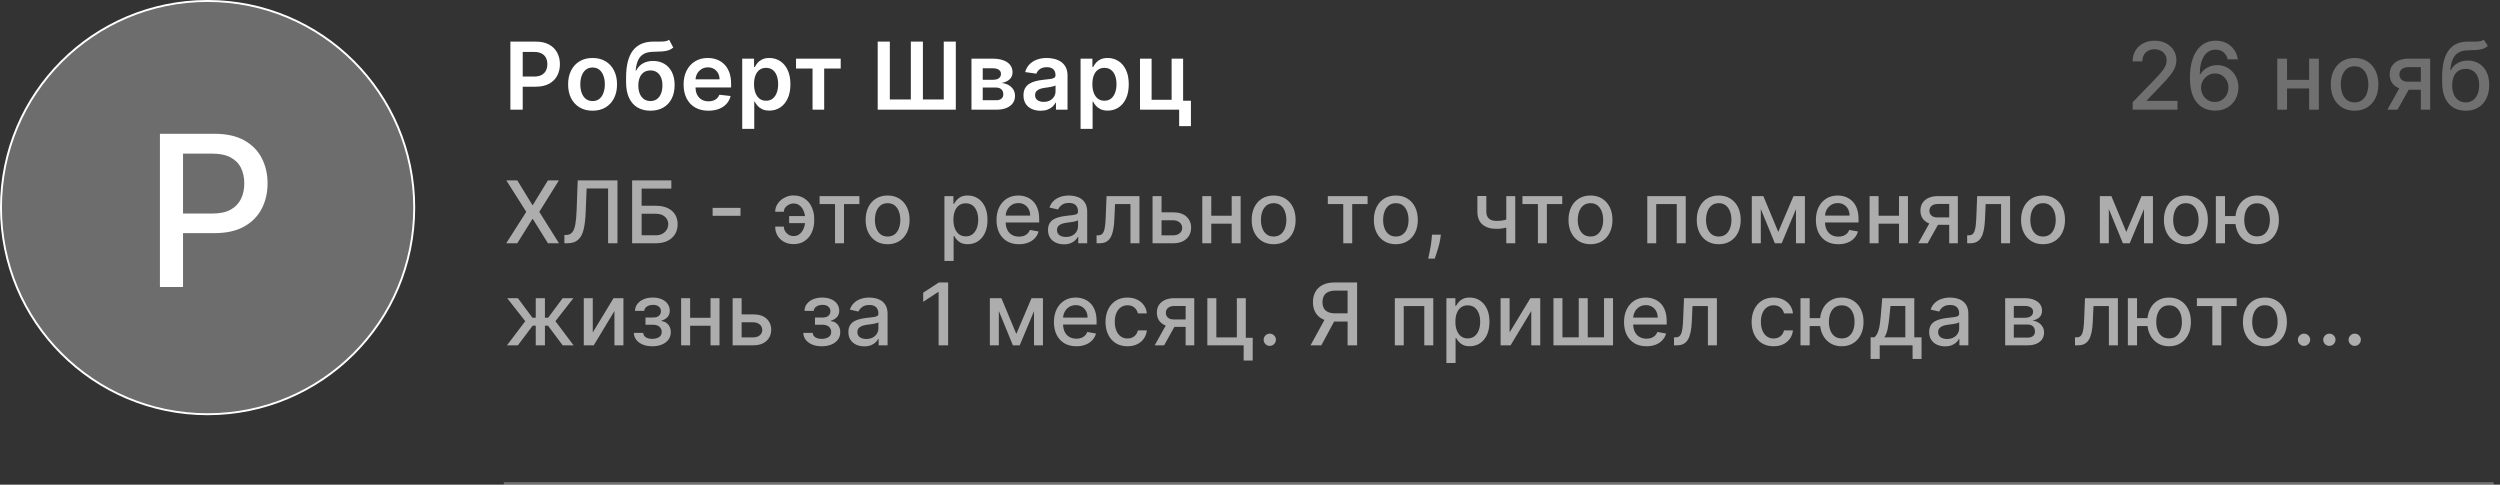 <?xml version="1.0" encoding="UTF-8"?> <svg xmlns="http://www.w3.org/2000/svg" width="392" height="76" viewBox="0 0 392 76" fill="none"><rect x="0" y="0" width="392" height="76" fill="#333333" stroke="none"/><circle cx="32.551" cy="32.551" r="32.399" fill="#D9D9D9" fill-opacity="0.35" stroke="white" stroke-width="0.305"></circle><path d="M25.075 45V20.979H33.638C35.507 20.979 37.055 21.319 38.283 21.999C39.51 22.679 40.429 23.61 41.039 24.791C41.649 25.963 41.954 27.285 41.954 28.755C41.954 30.233 41.645 31.562 41.027 32.743C40.417 33.916 39.495 34.846 38.259 35.535C37.031 36.215 35.487 36.555 33.626 36.555H27.738V33.482H33.298C34.478 33.482 35.436 33.279 36.171 32.872C36.906 32.458 37.446 31.895 37.79 31.183C38.134 30.471 38.306 29.662 38.306 28.755C38.306 27.848 38.134 27.043 37.79 26.339C37.446 25.635 36.902 25.084 36.16 24.685C35.425 24.286 34.455 24.087 33.251 24.087H28.7V45H25.075Z" fill="white"></path><path d="M80.029 17.201V6.527H84.032C84.852 6.527 85.54 6.68 86.096 6.986C86.656 7.291 87.078 7.712 87.363 8.247C87.651 8.779 87.795 9.383 87.795 10.061C87.795 10.745 87.651 11.353 87.363 11.885C87.074 12.417 86.649 12.835 86.086 13.141C85.523 13.443 84.83 13.595 84.006 13.595H81.353V12.005H83.746C84.225 12.005 84.618 11.921 84.924 11.755C85.229 11.588 85.455 11.358 85.601 11.067C85.75 10.775 85.825 10.44 85.825 10.061C85.825 9.682 85.75 9.348 85.601 9.06C85.455 8.772 85.228 8.548 84.918 8.388C84.612 8.224 84.218 8.143 83.735 8.143H81.963V17.201H80.029ZM92.916 17.358C92.134 17.358 91.456 17.186 90.883 16.841C90.31 16.498 89.865 16.016 89.549 15.398C89.236 14.779 89.08 14.057 89.08 13.23C89.08 12.403 89.236 11.678 89.549 11.056C89.865 10.434 90.31 9.951 90.883 9.607C91.456 9.263 92.134 9.091 92.916 9.091C93.697 9.091 94.375 9.263 94.948 9.607C95.522 9.951 95.965 10.434 96.277 11.056C96.594 11.678 96.752 12.403 96.752 13.23C96.752 14.057 96.594 14.779 96.277 15.398C95.965 16.016 95.522 16.498 94.948 16.841C94.375 17.186 93.697 17.358 92.916 17.358ZM92.926 15.846C93.35 15.846 93.704 15.73 93.989 15.497C94.274 15.261 94.486 14.944 94.625 14.548C94.768 14.152 94.839 13.711 94.839 13.224C94.839 12.735 94.768 12.291 94.625 11.895C94.486 11.496 94.274 11.178 93.989 10.942C93.704 10.705 93.35 10.587 92.926 10.587C92.492 10.587 92.13 10.705 91.842 10.942C91.557 11.178 91.343 11.496 91.201 11.895C91.062 12.291 90.992 12.735 90.992 13.224C90.992 13.711 91.062 14.152 91.201 14.548C91.343 14.944 91.557 15.261 91.842 15.497C92.13 15.73 92.492 15.846 92.926 15.846ZM104.916 6.235L105.572 7.455C105.34 7.656 105.079 7.802 104.791 7.893C104.502 7.983 104.163 8.042 103.774 8.07C103.389 8.094 102.93 8.111 102.398 8.122C101.801 8.136 101.313 8.249 100.934 8.461C100.555 8.673 100.265 8.994 100.063 9.425C99.862 9.852 99.73 10.398 99.667 11.061H99.756C100.006 10.572 100.357 10.198 100.809 9.941C101.26 9.684 101.79 9.555 102.398 9.555C103.062 9.555 103.647 9.705 104.155 10.003C104.666 10.299 105.063 10.728 105.348 11.291C105.637 11.854 105.781 12.535 105.781 13.334C105.781 14.157 105.626 14.871 105.317 15.476C105.008 16.077 104.568 16.541 103.998 16.868C103.432 17.194 102.76 17.358 101.981 17.358C101.207 17.358 100.532 17.189 99.959 16.852C99.389 16.512 98.948 16.009 98.635 15.346C98.326 14.679 98.171 13.857 98.171 12.88V12.161C98.171 10.278 98.522 8.872 99.224 7.945C99.926 7.017 100.967 6.544 102.346 6.527C102.756 6.52 103.123 6.518 103.446 6.522C103.773 6.525 104.057 6.51 104.301 6.475C104.544 6.44 104.749 6.36 104.916 6.235ZM101.992 15.846C102.377 15.846 102.711 15.747 102.993 15.549C103.274 15.347 103.489 15.062 103.639 14.694C103.792 14.326 103.868 13.89 103.868 13.386C103.868 12.889 103.792 12.467 103.639 12.12C103.486 11.768 103.269 11.501 102.987 11.317C102.706 11.133 102.371 11.041 101.981 11.041C101.69 11.041 101.427 11.093 101.194 11.197C100.962 11.301 100.764 11.454 100.6 11.656C100.437 11.857 100.312 12.102 100.225 12.39C100.138 12.679 100.091 13.011 100.084 13.386C100.084 14.14 100.254 14.739 100.595 15.184C100.936 15.625 101.401 15.846 101.992 15.846ZM111.077 17.358C110.275 17.358 109.581 17.191 108.998 16.857C108.417 16.52 107.971 16.044 107.658 15.429C107.345 14.811 107.189 14.083 107.189 13.245C107.189 12.422 107.345 11.699 107.658 11.077C107.974 10.452 108.416 9.965 108.982 9.618C109.548 9.267 110.214 9.091 110.978 9.091C111.472 9.091 111.937 9.171 112.375 9.331C112.816 9.487 113.205 9.731 113.542 10.061C113.883 10.391 114.15 10.811 114.345 11.322C114.54 11.829 114.637 12.434 114.637 13.136V13.714H108.075V12.443H112.828C112.825 12.081 112.747 11.76 112.594 11.478C112.441 11.194 112.227 10.969 111.953 10.806C111.682 10.643 111.366 10.561 111.004 10.561C110.618 10.561 110.28 10.655 109.988 10.842C109.696 11.027 109.468 11.27 109.305 11.572C109.145 11.871 109.064 12.199 109.06 12.557V13.667C109.06 14.133 109.145 14.533 109.315 14.866C109.486 15.196 109.724 15.45 110.03 15.627C110.335 15.801 110.693 15.888 111.103 15.888C111.378 15.888 111.626 15.85 111.849 15.773C112.071 15.693 112.264 15.577 112.427 15.424C112.59 15.271 112.714 15.082 112.797 14.856L114.559 15.054C114.448 15.519 114.236 15.926 113.923 16.273C113.614 16.617 113.218 16.885 112.735 17.076C112.252 17.264 111.699 17.358 111.077 17.358ZM116.38 20.203V9.196H118.235V10.519H118.345C118.442 10.325 118.579 10.118 118.757 9.899C118.934 9.677 119.174 9.487 119.476 9.331C119.778 9.171 120.164 9.091 120.633 9.091C121.251 9.091 121.809 9.249 122.306 9.566C122.806 9.878 123.202 10.342 123.494 10.957C123.79 11.569 123.937 12.319 123.937 13.209C123.937 14.088 123.793 14.835 123.505 15.45C123.216 16.065 122.824 16.534 122.327 16.857C121.83 17.18 121.267 17.342 120.638 17.342C120.179 17.342 119.799 17.265 119.497 17.113C119.194 16.96 118.951 16.776 118.767 16.56C118.586 16.341 118.446 16.134 118.345 15.94H118.267V20.203H116.38ZM118.23 13.198C118.23 13.716 118.303 14.169 118.449 14.559C118.598 14.948 118.812 15.252 119.09 15.471C119.372 15.686 119.712 15.794 120.112 15.794C120.529 15.794 120.878 15.683 121.159 15.46C121.441 15.235 121.653 14.927 121.795 14.538C121.941 14.145 122.014 13.699 122.014 13.198C122.014 12.701 121.943 12.26 121.8 11.874C121.658 11.489 121.446 11.187 121.165 10.968C120.883 10.749 120.532 10.639 120.112 10.639C119.709 10.639 119.366 10.745 119.085 10.957C118.803 11.169 118.59 11.466 118.444 11.848C118.301 12.231 118.23 12.681 118.23 13.198ZM124.818 10.743V9.196H131.823V10.743H129.232V17.201H127.408V10.743H124.818ZM137.624 6.527H139.526V15.596H142.82V6.527H144.712V15.596H147.98V6.527H149.872V17.201H137.624V6.527ZM152.326 17.201V9.196H155.688C156.637 9.196 157.386 9.385 157.935 9.764C158.487 10.142 158.763 10.671 158.763 11.348C158.763 11.796 158.607 12.163 158.294 12.448C157.985 12.729 157.563 12.919 157.028 13.016C157.448 13.051 157.816 13.157 158.133 13.334C158.452 13.511 158.702 13.744 158.883 14.032C159.064 14.321 159.154 14.652 159.154 15.028C159.154 15.469 159.038 15.853 158.805 16.18C158.576 16.503 158.24 16.755 157.799 16.935C157.361 17.113 156.83 17.201 156.204 17.201H152.326ZM154.093 15.716H156.204C156.552 15.716 156.824 15.634 157.022 15.471C157.221 15.304 157.32 15.078 157.32 14.793C157.32 14.463 157.221 14.204 157.022 14.017C156.824 13.825 156.552 13.73 156.204 13.73H154.093V15.716ZM154.093 12.51H155.725C155.982 12.51 156.202 12.474 156.387 12.401C156.571 12.325 156.711 12.219 156.809 12.083C156.906 11.944 156.955 11.779 156.955 11.588C156.955 11.313 156.842 11.098 156.616 10.942C156.394 10.785 156.084 10.707 155.688 10.707H154.093V12.51ZM163.162 17.363C162.654 17.363 162.198 17.272 161.791 17.092C161.388 16.908 161.068 16.637 160.832 16.279C160.599 15.921 160.483 15.479 160.483 14.955C160.483 14.503 160.566 14.13 160.733 13.834C160.9 13.539 161.127 13.303 161.416 13.125C161.704 12.948 162.029 12.814 162.39 12.724C162.755 12.63 163.132 12.562 163.521 12.521C163.99 12.472 164.371 12.429 164.663 12.39C164.955 12.349 165.167 12.286 165.299 12.203C165.434 12.116 165.502 11.982 165.502 11.802V11.77C165.502 11.378 165.386 11.074 165.153 10.858C164.92 10.643 164.585 10.535 164.147 10.535C163.685 10.535 163.318 10.636 163.047 10.837C162.78 11.039 162.599 11.277 162.505 11.551L160.743 11.301C160.882 10.815 161.112 10.408 161.431 10.082C161.751 9.751 162.142 9.505 162.604 9.341C163.066 9.175 163.577 9.091 164.136 9.091C164.522 9.091 164.906 9.136 165.288 9.227C165.67 9.317 166.02 9.467 166.336 9.675C166.652 9.88 166.906 10.16 167.097 10.514C167.291 10.869 167.389 11.312 167.389 11.843V17.201H165.575V16.101H165.512C165.398 16.324 165.236 16.532 165.028 16.727C164.823 16.918 164.564 17.073 164.251 17.191C163.942 17.305 163.579 17.363 163.162 17.363ZM163.652 15.976C164.03 15.976 164.359 15.902 164.637 15.752C164.915 15.599 165.128 15.398 165.278 15.148C165.431 14.898 165.507 14.625 165.507 14.329V13.386C165.448 13.435 165.347 13.48 165.205 13.521C165.066 13.563 164.91 13.6 164.736 13.631C164.562 13.662 164.39 13.69 164.22 13.714C164.05 13.739 163.902 13.759 163.777 13.777C163.495 13.815 163.243 13.878 163.021 13.964C162.799 14.051 162.623 14.173 162.495 14.329C162.366 14.482 162.302 14.68 162.302 14.924C162.302 15.271 162.429 15.533 162.682 15.71C162.936 15.888 163.259 15.976 163.652 15.976ZM169.433 20.203V9.196H171.288V10.519H171.398C171.495 10.325 171.632 10.118 171.809 9.899C171.986 9.677 172.226 9.487 172.529 9.331C172.831 9.171 173.217 9.091 173.686 9.091C174.304 9.091 174.862 9.249 175.359 9.566C175.859 9.878 176.255 10.342 176.547 10.957C176.842 11.569 176.99 12.319 176.99 13.209C176.99 14.088 176.846 14.835 176.557 15.45C176.269 16.065 175.876 16.534 175.38 16.857C174.883 17.18 174.32 17.342 173.691 17.342C173.232 17.342 172.852 17.265 172.549 17.113C172.247 16.96 172.004 16.776 171.82 16.56C171.639 16.341 171.498 16.134 171.398 15.94H171.319V20.203H169.433ZM171.283 13.198C171.283 13.716 171.356 14.169 171.502 14.559C171.651 14.948 171.865 15.252 172.143 15.471C172.424 15.686 172.765 15.794 173.164 15.794C173.581 15.794 173.931 15.683 174.212 15.46C174.493 15.235 174.705 14.927 174.848 14.538C174.994 14.145 175.067 13.699 175.067 13.198C175.067 12.701 174.996 12.26 174.853 11.874C174.711 11.489 174.499 11.187 174.217 10.968C173.936 10.749 173.585 10.639 173.164 10.639C172.761 10.639 172.419 10.745 172.138 10.957C171.856 11.169 171.642 11.466 171.497 11.848C171.354 12.231 171.283 12.681 171.283 13.198ZM185.512 9.196V15.794H186.737V19.776H184.892V17.201H178.752V9.196H180.571V15.653H183.709V9.196H185.512Z" fill="white"></path><path d="M334.402 17.201V16.034L338.014 12.291C338.399 11.885 338.717 11.529 338.968 11.223C339.221 10.914 339.411 10.62 339.536 10.342C339.661 10.064 339.723 9.769 339.723 9.456C339.723 9.102 339.64 8.796 339.473 8.539C339.306 8.278 339.079 8.078 338.79 7.939C338.502 7.797 338.177 7.726 337.816 7.726C337.433 7.726 337.1 7.804 336.815 7.96C336.53 8.117 336.311 8.337 336.158 8.622C336.005 8.907 335.929 9.241 335.929 9.623H334.391C334.391 8.973 334.541 8.405 334.84 7.919C335.138 7.432 335.548 7.055 336.07 6.788C336.591 6.517 337.183 6.381 337.847 6.381C338.518 6.381 339.108 6.515 339.619 6.782C340.133 7.046 340.535 7.408 340.823 7.866C341.111 8.322 341.256 8.836 341.256 9.409C341.256 9.805 341.181 10.193 341.031 10.572C340.886 10.95 340.63 11.372 340.265 11.838C339.9 12.3 339.393 12.861 338.743 13.521L336.622 15.742V15.82H341.428V17.201H334.402ZM347.276 17.347C346.8 17.34 346.331 17.253 345.869 17.087C345.41 16.92 344.993 16.642 344.618 16.253C344.243 15.863 343.942 15.341 343.716 14.684C343.494 14.027 343.383 13.207 343.383 12.224C343.383 11.293 343.475 10.466 343.659 9.743C343.847 9.02 344.116 8.41 344.467 7.913C344.818 7.413 345.242 7.033 345.739 6.772C346.236 6.511 346.793 6.381 347.412 6.381C348.048 6.381 348.612 6.506 349.106 6.756C349.599 7.006 349.999 7.352 350.304 7.794C350.614 8.235 350.81 8.737 350.893 9.3H349.304C349.196 8.855 348.982 8.492 348.663 8.21C348.343 7.929 347.926 7.788 347.412 7.788C346.63 7.788 346.02 8.129 345.582 8.81C345.148 9.491 344.929 10.438 344.926 11.65H345.004C345.188 11.348 345.414 11.091 345.681 10.879C345.952 10.664 346.255 10.498 346.588 10.384C346.925 10.266 347.28 10.207 347.652 10.207C348.27 10.207 348.829 10.358 349.33 10.66C349.834 10.959 350.235 11.372 350.534 11.901C350.833 12.429 350.982 13.033 350.982 13.714C350.982 14.395 350.827 15.012 350.518 15.565C350.212 16.117 349.782 16.555 349.226 16.878C348.67 17.198 348.02 17.354 347.276 17.347ZM347.271 15.992C347.681 15.992 348.048 15.891 348.371 15.69C348.694 15.488 348.949 15.217 349.137 14.877C349.325 14.536 349.418 14.156 349.418 13.735C349.418 13.325 349.326 12.952 349.142 12.615C348.961 12.278 348.711 12.01 348.392 11.812C348.075 11.614 347.714 11.515 347.308 11.515C346.998 11.515 346.712 11.574 346.448 11.692C346.187 11.81 345.958 11.973 345.76 12.182C345.562 12.39 345.405 12.63 345.291 12.901C345.179 13.169 345.124 13.452 345.124 13.751C345.124 14.15 345.216 14.521 345.4 14.861C345.588 15.201 345.843 15.476 346.166 15.684C346.493 15.889 346.861 15.992 347.271 15.992ZM362.505 12.526V13.876H358.168V12.526H362.505ZM358.606 9.196V17.201H357.079V9.196H358.606ZM363.594 9.196V17.201H362.072V9.196H363.594ZM369.198 17.363C368.447 17.363 367.792 17.191 367.233 16.847C366.674 16.503 366.239 16.021 365.93 15.403C365.621 14.784 365.466 14.062 365.466 13.235C365.466 12.404 365.621 11.678 365.93 11.056C366.239 10.434 366.674 9.951 367.233 9.607C367.792 9.263 368.447 9.091 369.198 9.091C369.948 9.091 370.603 9.263 371.163 9.607C371.722 9.951 372.157 10.434 372.466 11.056C372.775 11.678 372.93 12.404 372.93 13.235C372.93 14.062 372.775 14.784 372.466 15.403C372.157 16.021 371.722 16.503 371.163 16.847C370.603 17.191 369.948 17.363 369.198 17.363ZM369.203 16.055C369.69 16.055 370.093 15.926 370.412 15.669C370.732 15.412 370.968 15.069 371.121 14.642C371.277 14.215 371.356 13.744 371.356 13.23C371.356 12.719 371.277 12.25 371.121 11.822C370.968 11.392 370.732 11.046 370.412 10.785C370.093 10.525 369.69 10.394 369.203 10.394C368.713 10.394 368.307 10.525 367.983 10.785C367.664 11.046 367.426 11.392 367.269 11.822C367.117 12.25 367.04 12.719 367.04 13.23C367.04 13.744 367.117 14.215 367.269 14.642C367.426 15.069 367.664 15.412 367.983 15.669C368.307 15.926 368.713 16.055 369.203 16.055ZM379.59 17.201V10.525H377.672C377.217 10.525 376.862 10.631 376.609 10.842C376.355 11.055 376.228 11.332 376.228 11.677C376.228 12.017 376.345 12.291 376.578 12.5C376.814 12.705 377.144 12.807 377.568 12.807H380.044V14.069H377.568C376.977 14.069 376.466 13.972 376.036 13.777C375.608 13.579 375.278 13.299 375.045 12.938C374.816 12.576 374.701 12.149 374.701 11.656C374.701 11.152 374.819 10.717 375.056 10.353C375.295 9.984 375.638 9.699 376.082 9.498C376.531 9.296 377.061 9.196 377.672 9.196H381.055V17.201H379.59ZM374.336 17.201L376.593 13.157H378.188L375.931 17.201H374.336ZM389.452 6.214L390.098 7.199C389.859 7.418 389.586 7.575 389.28 7.668C388.978 7.759 388.629 7.816 388.232 7.84C387.836 7.861 387.383 7.88 386.872 7.898C386.295 7.915 385.821 8.04 385.449 8.273C385.077 8.502 384.791 8.843 384.589 9.295C384.391 9.743 384.263 10.306 384.204 10.983H384.303C384.563 10.486 384.925 10.115 385.387 9.868C385.852 9.621 386.375 9.498 386.955 9.498C387.602 9.498 388.177 9.646 388.681 9.941C389.184 10.236 389.581 10.669 389.869 11.239C390.161 11.805 390.307 12.498 390.307 13.318C390.307 14.149 390.154 14.866 389.848 15.471C389.546 16.075 389.118 16.543 388.566 16.873C388.017 17.199 387.369 17.363 386.622 17.363C385.875 17.363 385.223 17.194 384.667 16.857C384.115 16.517 383.686 16.013 383.38 15.346C383.078 14.679 382.927 13.855 382.927 12.875V12.083C382.927 10.252 383.253 8.874 383.906 7.95C384.56 7.026 385.536 6.551 386.836 6.527C387.256 6.517 387.631 6.515 387.961 6.522C388.291 6.525 388.58 6.51 388.827 6.475C389.077 6.437 389.285 6.35 389.452 6.214ZM386.627 16.055C387.061 16.055 387.435 15.945 387.748 15.726C388.064 15.504 388.307 15.189 388.477 14.783C388.648 14.376 388.733 13.897 388.733 13.344C388.733 12.802 388.648 12.342 388.477 11.963C388.307 11.584 388.064 11.296 387.748 11.098C387.432 10.896 387.053 10.796 386.611 10.796C386.285 10.796 385.993 10.853 385.736 10.968C385.479 11.079 385.258 11.244 385.074 11.463C384.893 11.682 384.753 11.949 384.652 12.265C384.554 12.578 384.502 12.938 384.495 13.344C384.495 14.171 384.685 14.83 385.064 15.32C385.446 15.81 385.967 16.055 386.627 16.055Z" fill="white" fill-opacity="0.3"></path><path opacity="0.6" d="M81.117 28.289L83.475 32.144H83.552L85.91 28.289H87.633L84.563 33.217L87.652 38.145H85.92L83.552 34.343H83.475L81.108 38.145H79.375L82.518 33.217L79.395 28.289H81.117ZM88.498 38.145V36.855L88.787 36.845C89.178 36.836 89.486 36.703 89.71 36.446C89.938 36.189 90.103 35.775 90.206 35.204C90.312 34.633 90.383 33.871 90.418 32.918L90.586 28.289H96.818V38.145H95.35V29.55H91.987L91.833 33.313C91.791 34.368 91.685 35.256 91.515 35.974C91.345 36.69 91.056 37.23 90.649 37.596C90.245 37.962 89.669 38.145 88.921 38.145H88.498ZM99.119 38.145V28.289H105.264V29.569H100.606V32.264H102.81C103.542 32.264 104.162 32.383 104.673 32.62C105.186 32.858 105.577 33.193 105.847 33.626C106.119 34.059 106.256 34.569 106.256 35.156C106.256 35.743 106.119 36.261 105.847 36.711C105.577 37.16 105.186 37.511 104.673 37.764C104.162 38.018 103.542 38.145 102.81 38.145H99.119ZM100.606 36.893H102.81C103.234 36.893 103.591 36.81 103.883 36.643C104.178 36.476 104.401 36.26 104.552 35.993C104.706 35.727 104.783 35.442 104.783 35.137C104.783 34.694 104.613 34.314 104.273 33.996C103.933 33.675 103.445 33.515 102.81 33.515H100.606V36.893ZM116.109 32.591V33.842H111.74V32.591H116.109ZM124.425 31.903C124.175 31.906 123.934 31.966 123.703 32.081C123.472 32.197 123.281 32.351 123.131 32.543C122.983 32.736 122.909 32.954 122.909 33.197H121.552C121.552 32.851 121.629 32.524 121.783 32.216C121.937 31.908 122.147 31.637 122.414 31.403C122.68 31.168 122.986 30.984 123.333 30.849C123.679 30.714 124.043 30.647 124.425 30.647C125.121 30.647 125.71 30.817 126.191 31.157C126.676 31.494 127.043 31.943 127.293 32.505C127.543 33.063 127.669 33.675 127.669 34.343V34.584C127.669 35.251 127.543 35.865 127.293 36.427C127.043 36.988 126.676 37.437 126.191 37.774C125.71 38.111 125.121 38.279 124.425 38.279C123.867 38.279 123.371 38.161 122.938 37.923C122.505 37.686 122.165 37.362 121.918 36.951C121.674 36.537 121.552 36.066 121.552 35.536H122.909C122.909 35.799 122.978 36.043 123.116 36.268C123.254 36.492 123.437 36.674 123.665 36.812C123.896 36.946 124.149 37.015 124.425 37.019C124.839 37.015 125.181 36.89 125.45 36.643C125.723 36.396 125.925 36.087 126.056 35.714C126.191 35.339 126.259 34.962 126.259 34.584V34.343C126.259 33.948 126.191 33.565 126.056 33.193C125.925 32.821 125.723 32.514 125.45 32.274C125.181 32.03 124.839 31.906 124.425 31.903ZM126.764 33.876V34.983H123.737V33.876H126.764ZM128.514 31.994V30.753H134.751V31.994H132.34V38.145H130.934V31.994H128.514ZM139.177 38.294C138.484 38.294 137.88 38.135 137.363 37.817C136.847 37.5 136.446 37.055 136.16 36.484C135.875 35.913 135.732 35.246 135.732 34.482C135.732 33.716 135.875 33.045 136.16 32.471C136.446 31.897 136.847 31.451 137.363 31.133C137.88 30.816 138.484 30.657 139.177 30.657C139.87 30.657 140.475 30.816 140.992 31.133C141.508 31.451 141.909 31.897 142.195 32.471C142.48 33.045 142.623 33.716 142.623 34.482C142.623 35.246 142.48 35.913 142.195 36.484C141.909 37.055 141.508 37.5 140.992 37.817C140.475 38.135 139.87 38.294 139.177 38.294ZM139.182 37.086C139.631 37.086 140.004 36.967 140.299 36.73C140.594 36.492 140.812 36.176 140.953 35.782C141.098 35.387 141.17 34.952 141.17 34.478C141.17 34.006 141.098 33.573 140.953 33.178C140.812 32.781 140.594 32.461 140.299 32.221C140.004 31.98 139.631 31.86 139.182 31.86C138.73 31.86 138.355 31.98 138.056 32.221C137.761 32.461 137.541 32.781 137.397 33.178C137.256 33.573 137.185 34.006 137.185 34.478C137.185 34.952 137.256 35.387 137.397 35.782C137.541 36.176 137.761 36.492 138.056 36.73C138.355 36.967 138.73 37.086 139.182 37.086ZM148.086 40.916V30.753H149.492V31.951H149.612C149.695 31.797 149.816 31.619 149.973 31.417C150.13 31.215 150.348 31.038 150.627 30.888C150.906 30.734 151.275 30.657 151.734 30.657C152.331 30.657 152.863 30.807 153.332 31.109C153.8 31.411 154.168 31.845 154.434 32.413C154.703 32.981 154.838 33.664 154.838 34.463C154.838 35.262 154.705 35.947 154.439 36.518C154.172 37.086 153.807 37.524 153.341 37.832C152.876 38.136 152.345 38.289 151.749 38.289C151.299 38.289 150.932 38.214 150.647 38.063C150.364 37.912 150.143 37.736 149.982 37.533C149.822 37.331 149.699 37.152 149.612 36.994H149.525V40.916H148.086ZM149.496 34.449C149.496 34.968 149.572 35.424 149.723 35.815C149.873 36.207 150.092 36.513 150.377 36.734C150.663 36.953 151.012 37.062 151.426 37.062C151.856 37.062 152.215 36.948 152.504 36.72C152.793 36.489 153.011 36.176 153.159 35.782C153.309 35.387 153.385 34.943 153.385 34.449C153.385 33.961 153.311 33.523 153.163 33.135C153.019 32.747 152.801 32.44 152.509 32.216C152.22 31.991 151.859 31.879 151.426 31.879C151.009 31.879 150.656 31.986 150.367 32.201C150.082 32.416 149.865 32.716 149.718 33.101C149.57 33.486 149.496 33.935 149.496 34.449ZM159.771 38.294C159.043 38.294 158.416 38.138 157.89 37.827C157.367 37.513 156.963 37.071 156.677 36.504C156.395 35.932 156.254 35.264 156.254 34.497C156.254 33.74 156.395 33.072 156.677 32.495C156.963 31.918 157.36 31.467 157.871 31.143C158.384 30.819 158.984 30.657 159.67 30.657C160.087 30.657 160.492 30.726 160.883 30.864C161.274 31.002 161.626 31.218 161.937 31.513C162.248 31.808 162.494 32.192 162.673 32.663C162.853 33.132 162.943 33.701 162.943 34.372V34.882H157.067V33.804H161.533C161.533 33.425 161.456 33.09 161.302 32.798C161.148 32.503 160.931 32.27 160.652 32.1C160.376 31.93 160.052 31.845 159.68 31.845C159.276 31.845 158.923 31.945 158.621 32.144C158.323 32.339 158.092 32.596 157.928 32.914C157.768 33.228 157.688 33.57 157.688 33.939V34.781C157.688 35.275 157.774 35.695 157.948 36.042C158.124 36.388 158.369 36.653 158.684 36.836C158.998 37.015 159.366 37.105 159.786 37.105C160.059 37.105 160.307 37.067 160.532 36.99C160.756 36.909 160.95 36.791 161.114 36.633C161.278 36.476 161.403 36.282 161.489 36.051L162.851 36.297C162.742 36.698 162.546 37.049 162.264 37.35C161.985 37.649 161.634 37.882 161.21 38.048C160.79 38.212 160.31 38.294 159.771 38.294ZM166.826 38.308C166.357 38.308 165.934 38.221 165.555 38.048C165.177 37.872 164.877 37.617 164.655 37.283C164.437 36.95 164.328 36.54 164.328 36.056C164.328 35.639 164.408 35.296 164.569 35.026C164.729 34.757 164.946 34.543 165.218 34.386C165.491 34.229 165.796 34.11 166.133 34.03C166.47 33.95 166.813 33.889 167.163 33.847C167.605 33.796 167.965 33.754 168.241 33.722C168.516 33.687 168.717 33.631 168.842 33.554C168.967 33.477 169.03 33.352 169.03 33.178V33.145C169.03 32.724 168.911 32.399 168.674 32.168C168.439 31.937 168.09 31.821 167.625 31.821C167.14 31.821 166.758 31.929 166.479 32.144C166.203 32.355 166.012 32.591 165.907 32.851L164.554 32.543C164.715 32.094 164.949 31.731 165.257 31.456C165.568 31.176 165.926 30.974 166.33 30.849C166.734 30.721 167.159 30.657 167.605 30.657C167.9 30.657 168.213 30.692 168.544 30.762C168.877 30.83 169.189 30.955 169.477 31.138C169.769 31.321 170.008 31.582 170.194 31.922C170.38 32.259 170.473 32.697 170.473 33.236V38.145H169.068V37.134H169.01C168.917 37.32 168.778 37.503 168.592 37.683C168.406 37.862 168.167 38.011 167.875 38.13C167.583 38.249 167.233 38.308 166.826 38.308ZM167.139 37.153C167.536 37.153 167.876 37.075 168.159 36.917C168.444 36.76 168.661 36.555 168.808 36.301C168.959 36.045 169.035 35.77 169.035 35.478V34.526C168.983 34.577 168.884 34.625 168.736 34.67C168.592 34.712 168.427 34.749 168.241 34.781C168.054 34.81 167.873 34.837 167.697 34.863C167.52 34.885 167.373 34.904 167.254 34.92C166.975 34.956 166.72 35.015 166.489 35.098C166.261 35.182 166.078 35.302 165.94 35.459C165.806 35.613 165.738 35.819 165.738 36.075C165.738 36.431 165.87 36.701 166.133 36.884C166.396 37.063 166.731 37.153 167.139 37.153ZM171.943 38.145L171.938 36.898H172.203C172.408 36.898 172.58 36.855 172.718 36.768C172.859 36.678 172.975 36.528 173.064 36.316C173.154 36.104 173.223 35.812 173.271 35.44C173.319 35.065 173.355 34.593 173.377 34.025L173.507 30.753H178.666V38.145H177.256V31.994H174.84L174.725 34.507C174.696 35.116 174.633 35.649 174.537 36.104C174.444 36.56 174.308 36.94 174.128 37.245C173.948 37.546 173.717 37.772 173.435 37.923C173.153 38.071 172.809 38.145 172.405 38.145H171.943ZM181.803 33.294H183.949C184.854 33.294 185.55 33.518 186.038 33.968C186.525 34.417 186.769 34.996 186.769 35.705C186.769 36.167 186.66 36.582 186.442 36.951C186.224 37.32 185.905 37.612 185.484 37.827C185.064 38.039 184.552 38.145 183.949 38.145H180.72V30.753H182.13V36.903H183.949C184.363 36.903 184.703 36.795 184.969 36.581C185.236 36.362 185.369 36.085 185.369 35.748C185.369 35.392 185.236 35.102 184.969 34.877C184.703 34.649 184.363 34.535 183.949 34.535H181.803V33.294ZM193.528 33.828V35.074H189.524V33.828H193.528ZM189.928 30.753V38.145H188.518V30.753H189.928ZM194.533 30.753V38.145H193.128V30.753H194.533ZM199.707 38.294C199.014 38.294 198.41 38.135 197.893 37.817C197.377 37.5 196.976 37.055 196.69 36.484C196.405 35.913 196.262 35.246 196.262 34.482C196.262 33.716 196.405 33.045 196.69 32.471C196.976 31.897 197.377 31.451 197.893 31.133C198.41 30.816 199.014 30.657 199.707 30.657C200.4 30.657 201.005 30.816 201.522 31.133C202.038 31.451 202.439 31.897 202.725 32.471C203.01 33.045 203.153 33.716 203.153 34.482C203.153 35.246 203.01 35.913 202.725 36.484C202.439 37.055 202.038 37.5 201.522 37.817C201.005 38.135 200.4 38.294 199.707 38.294ZM199.712 37.086C200.161 37.086 200.533 36.967 200.829 36.73C201.124 36.492 201.342 36.176 201.483 35.782C201.627 35.387 201.7 34.952 201.7 34.478C201.7 34.006 201.627 33.573 201.483 33.178C201.342 32.781 201.124 32.461 200.829 32.221C200.533 31.98 200.161 31.86 199.712 31.86C199.26 31.86 198.884 31.98 198.586 32.221C198.291 32.461 198.071 32.781 197.927 33.178C197.786 33.573 197.715 34.006 197.715 34.478C197.715 34.952 197.786 35.387 197.927 35.782C198.071 36.176 198.291 36.492 198.586 36.73C198.884 36.967 199.26 37.086 199.712 37.086ZM208.203 31.994V30.753H214.439V31.994H212.028V38.145H210.623V31.994H208.203ZM218.866 38.294C218.173 38.294 217.568 38.135 217.052 37.817C216.535 37.5 216.134 37.055 215.849 36.484C215.563 35.913 215.42 35.246 215.42 34.482C215.42 33.716 215.563 33.045 215.849 32.471C216.134 31.897 216.535 31.451 217.052 31.133C217.568 30.816 218.173 30.657 218.866 30.657C219.559 30.657 220.164 30.816 220.68 31.133C221.197 31.451 221.598 31.897 221.883 32.471C222.169 33.045 222.312 33.716 222.312 34.482C222.312 35.246 222.169 35.913 221.883 36.484C221.598 37.055 221.197 37.5 220.68 37.817C220.164 38.135 219.559 38.294 218.866 38.294ZM218.871 37.086C219.32 37.086 219.692 36.967 219.987 36.73C220.282 36.492 220.501 36.176 220.642 35.782C220.786 35.387 220.858 34.952 220.858 34.478C220.858 34.006 220.786 33.573 220.642 33.178C220.501 32.781 220.282 32.461 219.987 32.221C219.692 31.98 219.32 31.86 218.871 31.86C218.419 31.86 218.043 31.98 217.745 32.221C217.45 32.461 217.23 32.781 217.086 33.178C216.944 33.573 216.874 34.006 216.874 34.478C216.874 34.952 216.944 35.387 217.086 35.782C217.23 36.176 217.45 36.492 217.745 36.73C218.043 36.967 218.419 37.086 218.871 37.086ZM225.925 36.797L225.853 37.322C225.805 37.707 225.723 38.108 225.608 38.525C225.495 38.945 225.378 39.335 225.256 39.694C225.138 40.053 225.04 40.339 224.963 40.551H223.943C223.984 40.352 224.042 40.082 224.116 39.742C224.19 39.405 224.262 39.028 224.332 38.611C224.403 38.194 224.456 37.769 224.491 37.336L224.539 36.797H225.925ZM237.589 30.753V38.145H236.184V30.753H237.589ZM236.978 34.184V35.426C236.757 35.515 236.523 35.596 236.276 35.666C236.028 35.734 235.769 35.786 235.496 35.825C235.223 35.864 234.939 35.883 234.644 35.883C233.73 35.883 233.003 35.66 232.464 35.214C231.925 34.765 231.656 34.078 231.656 33.154V30.738H233.056V33.154C233.056 33.504 233.12 33.788 233.249 34.006C233.377 34.224 233.56 34.385 233.797 34.487C234.035 34.59 234.317 34.641 234.644 34.641C235.077 34.641 235.477 34.601 235.842 34.521C236.211 34.438 236.59 34.325 236.978 34.184ZM238.722 31.994V30.753H244.959V31.994H242.548V38.145H241.143V31.994H238.722ZM249.386 38.294C248.693 38.294 248.088 38.135 247.571 37.817C247.055 37.5 246.654 37.055 246.368 36.484C246.083 35.913 245.94 35.246 245.94 34.482C245.94 33.716 246.083 33.045 246.368 32.471C246.654 31.897 247.055 31.451 247.571 31.133C248.088 30.816 248.693 30.657 249.386 30.657C250.079 30.657 250.683 30.816 251.2 31.133C251.716 31.451 252.117 31.897 252.403 32.471C252.688 33.045 252.831 33.716 252.831 34.482C252.831 35.246 252.688 35.913 252.403 36.484C252.117 37.055 251.716 37.5 251.2 37.817C250.683 38.135 250.079 38.294 249.386 38.294ZM249.39 37.086C249.84 37.086 250.212 36.967 250.507 36.73C250.802 36.492 251.02 36.176 251.161 35.782C251.306 35.387 251.378 34.952 251.378 34.478C251.378 34.006 251.306 33.573 251.161 33.178C251.02 32.781 250.802 32.461 250.507 32.221C250.212 31.98 249.84 31.86 249.39 31.86C248.938 31.86 248.563 31.98 248.264 32.221C247.969 32.461 247.749 32.781 247.605 33.178C247.464 33.573 247.393 34.006 247.393 34.478C247.393 34.952 247.464 35.387 247.605 35.782C247.749 36.176 247.969 36.492 248.264 36.73C248.563 36.967 248.938 37.086 249.39 37.086ZM258.295 38.145V30.753H264.324V38.145H262.914V31.994H259.695V38.145H258.295ZM269.497 38.294C268.804 38.294 268.199 38.135 267.683 37.817C267.166 37.5 266.765 37.055 266.48 36.484C266.194 35.913 266.052 35.246 266.052 34.482C266.052 33.716 266.194 33.045 266.48 32.471C266.765 31.897 267.166 31.451 267.683 31.133C268.199 30.816 268.804 30.657 269.497 30.657C270.19 30.657 270.795 30.816 271.311 31.133C271.828 31.451 272.229 31.897 272.514 32.471C272.8 33.045 272.943 33.716 272.943 34.482C272.943 35.246 272.8 35.913 272.514 36.484C272.229 37.055 271.828 37.5 271.311 37.817C270.795 38.135 270.19 38.294 269.497 38.294ZM269.502 37.086C269.951 37.086 270.323 36.967 270.618 36.73C270.914 36.492 271.132 36.176 271.273 35.782C271.417 35.387 271.489 34.952 271.489 34.478C271.489 34.006 271.417 33.573 271.273 33.178C271.132 32.781 270.914 32.461 270.618 32.221C270.323 31.98 269.951 31.86 269.502 31.86C269.05 31.86 268.674 31.98 268.376 32.221C268.081 32.461 267.861 32.781 267.717 33.178C267.575 33.573 267.505 34.006 267.505 34.478C267.505 34.952 267.575 35.387 267.717 35.782C267.861 36.176 268.081 36.492 268.376 36.73C268.674 36.967 269.05 37.086 269.502 37.086ZM278.833 36.364L281.219 30.753H282.461L279.367 38.145H278.298L275.267 30.753H276.494L278.833 36.364ZM276.094 30.753V38.145H274.684V30.753H276.094ZM281.609 38.145V30.753H283.01V38.145H281.609ZM288.248 38.294C287.52 38.294 286.893 38.138 286.367 37.827C285.844 37.513 285.44 37.071 285.154 36.504C284.872 35.932 284.731 35.264 284.731 34.497C284.731 33.74 284.872 33.072 285.154 32.495C285.44 31.918 285.838 31.467 286.348 31.143C286.861 30.819 287.461 30.657 288.147 30.657C288.564 30.657 288.969 30.726 289.36 30.864C289.751 31.002 290.103 31.218 290.414 31.513C290.725 31.808 290.971 32.192 291.15 32.663C291.33 33.132 291.42 33.701 291.42 34.372V34.882H285.544V33.804H290.01C290.01 33.425 289.933 33.09 289.779 32.798C289.625 32.503 289.408 32.27 289.129 32.1C288.853 31.93 288.529 31.845 288.157 31.845C287.753 31.845 287.4 31.945 287.098 32.144C286.8 32.339 286.569 32.596 286.405 32.914C286.245 33.228 286.165 33.57 286.165 33.939V34.781C286.165 35.275 286.251 35.695 286.425 36.042C286.601 36.388 286.846 36.653 287.161 36.836C287.475 37.015 287.843 37.105 288.263 37.105C288.536 37.105 288.784 37.067 289.009 36.99C289.233 36.909 289.427 36.791 289.591 36.633C289.755 36.476 289.88 36.282 289.966 36.051L291.328 36.297C291.219 36.698 291.024 37.049 290.741 37.35C290.462 37.649 290.111 37.882 289.687 38.048C289.267 38.212 288.787 38.294 288.248 38.294ZM298.161 33.828V35.074H294.157V33.828H298.161ZM294.562 30.753V38.145H293.152V30.753H294.562ZM299.167 30.753V38.145H297.762V30.753H299.167ZM305.636 38.145V31.98H303.865C303.444 31.98 303.117 32.078 302.883 32.274C302.649 32.469 302.532 32.726 302.532 33.044C302.532 33.358 302.639 33.611 302.854 33.804C303.072 33.993 303.377 34.088 303.768 34.088H306.054V35.252H303.768C303.223 35.252 302.751 35.163 302.354 34.983C301.959 34.8 301.654 34.542 301.439 34.208C301.227 33.874 301.122 33.48 301.122 33.024C301.122 32.559 301.231 32.158 301.449 31.821C301.67 31.481 301.986 31.218 302.397 31.032C302.811 30.846 303.3 30.753 303.865 30.753H306.988V38.145H305.636ZM300.785 38.145L302.868 34.41H304.341L302.257 38.145H300.785ZM308.456 38.145L308.451 36.898H308.716C308.921 36.898 309.093 36.855 309.231 36.768C309.372 36.678 309.488 36.528 309.578 36.316C309.667 36.104 309.736 35.812 309.784 35.44C309.833 35.065 309.868 34.593 309.89 34.025L310.02 30.753H315.179V38.145H313.769V31.994H311.353L311.238 34.507C311.209 35.116 311.146 35.649 311.05 36.104C310.957 36.56 310.821 36.94 310.641 37.245C310.461 37.546 310.23 37.772 309.948 37.923C309.666 38.071 309.322 38.145 308.918 38.145H308.456ZM320.347 38.294C319.654 38.294 319.049 38.135 318.533 37.817C318.016 37.5 317.615 37.055 317.33 36.484C317.044 35.913 316.901 35.246 316.901 34.482C316.901 33.716 317.044 33.045 317.33 32.471C317.615 31.897 318.016 31.451 318.533 31.133C319.049 30.816 319.654 30.657 320.347 30.657C321.04 30.657 321.645 30.816 322.161 31.133C322.678 31.451 323.079 31.897 323.364 32.471C323.65 33.045 323.792 33.716 323.792 34.482C323.792 35.246 323.65 35.913 323.364 36.484C323.079 37.055 322.678 37.5 322.161 37.817C321.645 38.135 321.04 38.294 320.347 38.294ZM320.352 37.086C320.801 37.086 321.173 36.967 321.468 36.73C321.763 36.492 321.981 36.176 322.123 35.782C322.267 35.387 322.339 34.952 322.339 34.478C322.339 34.006 322.267 33.573 322.123 33.178C321.981 32.781 321.763 32.461 321.468 32.221C321.173 31.98 320.801 31.86 320.352 31.86C319.899 31.86 319.524 31.98 319.226 32.221C318.931 32.461 318.711 32.781 318.566 33.178C318.425 33.573 318.355 34.006 318.355 34.478C318.355 34.952 318.425 35.387 318.566 35.782C318.711 36.176 318.931 36.492 319.226 36.73C319.524 36.967 319.899 37.086 320.352 37.086ZM333.404 36.364L335.791 30.753H337.033L333.938 38.145H332.87L329.838 30.753H331.065L333.404 36.364ZM330.666 30.753V38.145H329.256V30.753H330.666ZM336.181 38.145V30.753H337.581V38.145H336.181ZM342.748 38.294C342.055 38.294 341.45 38.135 340.934 37.817C340.417 37.5 340.016 37.055 339.731 36.484C339.445 35.913 339.302 35.246 339.302 34.482C339.302 33.716 339.445 33.045 339.731 32.471C340.016 31.897 340.417 31.451 340.934 31.133C341.45 30.816 342.055 30.657 342.748 30.657C343.441 30.657 344.046 30.816 344.562 31.133C345.079 31.451 345.48 31.897 345.765 32.471C346.051 33.045 346.193 33.716 346.193 34.482C346.193 35.246 346.051 35.913 345.765 36.484C345.48 37.055 345.079 37.5 344.562 37.817C344.046 38.135 343.441 38.294 342.748 38.294ZM342.753 37.086C343.202 37.086 343.574 36.967 343.869 36.73C344.164 36.492 344.382 36.176 344.524 35.782C344.668 35.387 344.74 34.952 344.74 34.478C344.74 34.006 344.668 33.573 344.524 33.178C344.382 32.781 344.164 32.461 343.869 32.221C343.574 31.98 343.202 31.86 342.753 31.86C342.3 31.86 341.925 31.98 341.627 32.221C341.331 32.461 341.112 32.781 340.967 33.178C340.826 33.573 340.756 34.006 340.756 34.478C340.756 34.952 340.826 35.387 340.967 35.782C341.112 36.176 341.331 36.492 341.627 36.73C341.925 36.967 342.3 37.086 342.753 37.086ZM351.655 33.881V35.132H347.714V33.881H351.655ZM348.883 30.753V38.145H347.444V30.753H348.883ZM353.907 38.294C353.221 38.294 352.621 38.133 352.107 37.812C351.594 37.492 351.196 37.046 350.914 36.475C350.632 35.9 350.49 35.235 350.49 34.478C350.49 33.714 350.632 33.047 350.914 32.476C351.196 31.901 351.594 31.456 352.107 31.138C352.621 30.817 353.221 30.657 353.907 30.657C354.597 30.657 355.197 30.817 355.707 31.138C356.22 31.456 356.618 31.901 356.9 32.476C357.186 33.047 357.329 33.714 357.329 34.478C357.329 35.235 357.186 35.9 356.9 36.475C356.618 37.046 356.22 37.492 355.707 37.812C355.197 38.133 354.597 38.294 353.907 38.294ZM353.907 37.062C354.372 37.062 354.752 36.945 355.048 36.711C355.346 36.473 355.566 36.159 355.707 35.767C355.848 35.376 355.919 34.946 355.919 34.478C355.919 34.006 355.848 33.575 355.707 33.183C355.566 32.788 355.346 32.472 355.048 32.235C354.752 31.998 354.372 31.879 353.907 31.879C353.445 31.879 353.065 31.998 352.767 32.235C352.468 32.472 352.248 32.788 352.107 33.183C351.966 33.575 351.896 34.006 351.896 34.478C351.896 34.946 351.966 35.376 352.107 35.767C352.248 36.159 352.468 36.473 352.767 36.711C353.065 36.945 353.445 37.062 353.907 37.062ZM79.496 54.145L82.359 50.362L79.529 46.753H81.204L83.49 49.823H84.005V46.753H85.444V49.823H85.944L88.23 46.753H89.905L87.089 50.362L89.938 54.145H88.23L85.925 51.065H85.444V54.145H84.005V51.065H83.523L81.204 54.145H79.496ZM92.947 52.128L96.205 46.753H97.754V54.145H96.344V48.764L93.101 54.145H91.537V46.753H92.947V52.128ZM99.386 52.191H100.859C100.878 52.492 101.014 52.725 101.268 52.889C101.525 53.052 101.857 53.134 102.264 53.134C102.678 53.134 103.031 53.046 103.323 52.869C103.615 52.69 103.761 52.412 103.761 52.037C103.761 51.812 103.704 51.617 103.592 51.45C103.483 51.28 103.328 51.148 103.125 51.055C102.926 50.962 102.691 50.916 102.418 50.916H101.215V49.785H102.418C102.825 49.785 103.13 49.692 103.332 49.505C103.534 49.319 103.635 49.087 103.635 48.808C103.635 48.506 103.526 48.264 103.308 48.081C103.093 47.895 102.793 47.802 102.408 47.802C102.017 47.802 101.691 47.89 101.431 48.067C101.172 48.24 101.035 48.465 101.022 48.74H99.569C99.579 48.327 99.704 47.964 99.945 47.653C100.188 47.338 100.516 47.095 100.926 46.921C101.34 46.745 101.81 46.657 102.336 46.657C102.885 46.657 103.36 46.745 103.761 46.921C104.162 47.098 104.471 47.342 104.689 47.653C104.911 47.964 105.021 48.322 105.021 48.726C105.021 49.133 104.9 49.467 104.656 49.727C104.415 49.983 104.101 50.168 103.712 50.28V50.357C103.998 50.377 104.251 50.463 104.473 50.617C104.694 50.771 104.867 50.975 104.993 51.228C105.118 51.482 105.18 51.769 105.18 52.09C105.18 52.542 105.055 52.933 104.805 53.264C104.558 53.594 104.215 53.849 103.775 54.029C103.339 54.206 102.84 54.294 102.278 54.294C101.733 54.294 101.244 54.209 100.811 54.039C100.381 53.865 100.039 53.622 99.786 53.307C99.535 52.993 99.402 52.621 99.386 52.191ZM111.811 49.828V51.074H107.807V49.828H111.811ZM108.212 46.753V54.145H106.802V46.753H108.212ZM112.817 46.753V54.145H111.412V46.753H112.817ZM115.96 49.294H118.106C119.011 49.294 119.707 49.518 120.195 49.968C120.682 50.417 120.926 50.996 120.926 51.705C120.926 52.167 120.817 52.582 120.599 52.951C120.381 53.32 120.062 53.612 119.641 53.827C119.221 54.039 118.709 54.145 118.106 54.145H114.877V46.753H116.287V52.903H118.106C118.52 52.903 118.86 52.795 119.126 52.581C119.393 52.362 119.526 52.085 119.526 51.748C119.526 51.392 119.393 51.102 119.126 50.877C118.86 50.649 118.52 50.535 118.106 50.535H115.96V49.294ZM125.959 52.191H127.432C127.451 52.492 127.587 52.725 127.841 52.889C128.097 53.052 128.429 53.134 128.837 53.134C129.251 53.134 129.604 53.046 129.895 52.869C130.187 52.69 130.333 52.412 130.333 52.037C130.333 51.812 130.277 51.617 130.165 51.45C130.056 51.28 129.9 51.148 129.698 51.055C129.499 50.962 129.263 50.916 128.991 50.916H127.788V49.785H128.991C129.398 49.785 129.703 49.692 129.905 49.505C130.107 49.319 130.208 49.087 130.208 48.808C130.208 48.506 130.099 48.264 129.881 48.081C129.666 47.895 129.366 47.802 128.981 47.802C128.59 47.802 128.264 47.89 128.004 48.067C127.744 48.24 127.608 48.465 127.595 48.74H126.142C126.152 48.327 126.277 47.964 126.517 47.653C126.761 47.338 127.088 47.095 127.499 46.921C127.913 46.745 128.383 46.657 128.909 46.657C129.458 46.657 129.932 46.745 130.333 46.921C130.734 47.098 131.044 47.342 131.262 47.653C131.483 47.964 131.594 48.322 131.594 48.726C131.594 49.133 131.472 49.467 131.228 49.727C130.988 49.983 130.673 50.168 130.285 50.28V50.357C130.571 50.377 130.824 50.463 131.046 50.617C131.267 50.771 131.44 50.975 131.565 51.228C131.69 51.482 131.753 51.769 131.753 52.09C131.753 52.542 131.628 52.933 131.378 53.264C131.131 53.594 130.787 53.849 130.348 54.029C129.911 54.206 129.413 54.294 128.851 54.294C128.306 54.294 127.817 54.209 127.383 54.039C126.954 53.865 126.612 53.622 126.358 53.307C126.108 52.993 125.975 52.621 125.959 52.191ZM135.525 54.308C135.057 54.308 134.633 54.221 134.255 54.048C133.876 53.872 133.576 53.617 133.355 53.283C133.137 52.95 133.028 52.54 133.028 52.056C133.028 51.639 133.108 51.296 133.268 51.026C133.429 50.757 133.645 50.543 133.918 50.386C134.191 50.229 134.496 50.11 134.832 50.03C135.169 49.95 135.513 49.889 135.862 49.847C136.305 49.796 136.664 49.754 136.94 49.722C137.216 49.687 137.417 49.631 137.542 49.554C137.667 49.477 137.729 49.352 137.729 49.178V49.145C137.729 48.724 137.611 48.399 137.373 48.168C137.139 47.937 136.789 47.821 136.324 47.821C135.84 47.821 135.458 47.929 135.179 48.144C134.903 48.355 134.712 48.591 134.606 48.851L133.254 48.543C133.414 48.094 133.649 47.731 133.957 47.456C134.268 47.176 134.625 46.974 135.03 46.849C135.434 46.721 135.859 46.657 136.305 46.657C136.6 46.657 136.913 46.692 137.243 46.763C137.577 46.83 137.888 46.955 138.177 47.138C138.469 47.321 138.708 47.582 138.894 47.922C139.08 48.259 139.173 48.697 139.173 49.236V54.145H137.768V53.134H137.71C137.617 53.32 137.478 53.503 137.291 53.683C137.105 53.862 136.866 54.011 136.574 54.13C136.282 54.249 135.933 54.308 135.525 54.308ZM135.838 53.153C136.236 53.153 136.576 53.075 136.858 52.917C137.144 52.76 137.36 52.555 137.508 52.301C137.659 52.045 137.734 51.77 137.734 51.478V50.526C137.683 50.577 137.583 50.625 137.436 50.67C137.291 50.712 137.126 50.749 136.94 50.781C136.754 50.81 136.573 50.837 136.396 50.863C136.22 50.885 136.072 50.904 135.954 50.92C135.675 50.956 135.419 51.015 135.189 51.098C134.961 51.182 134.778 51.302 134.64 51.459C134.505 51.613 134.438 51.819 134.438 52.075C134.438 52.431 134.569 52.701 134.832 52.884C135.095 53.063 135.431 53.153 135.838 53.153ZM148.667 44.289V54.145H147.175V45.781H147.117L144.759 47.321V45.896L147.218 44.289H148.667ZM159.358 52.364L161.744 46.753H162.986L159.892 54.145H158.823L155.792 46.753H157.019L159.358 52.364ZM156.619 46.753V54.145H155.209V46.753H156.619ZM162.134 54.145V46.753H163.535V54.145H162.134ZM168.773 54.294C168.045 54.294 167.418 54.138 166.892 53.827C166.369 53.513 165.965 53.071 165.679 52.504C165.397 51.932 165.256 51.264 165.256 50.497C165.256 49.74 165.397 49.072 165.679 48.495C165.965 47.917 166.363 47.467 166.873 47.143C167.386 46.819 167.986 46.657 168.672 46.657C169.089 46.657 169.494 46.726 169.885 46.864C170.277 47.002 170.628 47.218 170.939 47.513C171.25 47.808 171.496 48.192 171.675 48.663C171.855 49.132 171.945 49.701 171.945 50.372V50.882H166.069V49.804H170.535C170.535 49.425 170.458 49.09 170.304 48.798C170.15 48.503 169.933 48.27 169.654 48.1C169.378 47.93 169.054 47.845 168.682 47.845C168.278 47.845 167.925 47.945 167.623 48.144C167.325 48.339 167.094 48.596 166.93 48.914C166.77 49.228 166.69 49.57 166.69 49.939V50.781C166.69 51.275 166.776 51.695 166.95 52.042C167.126 52.388 167.372 52.653 167.686 52.836C168 53.015 168.368 53.105 168.788 53.105C169.061 53.105 169.309 53.067 169.534 52.99C169.758 52.909 169.952 52.791 170.116 52.633C170.28 52.476 170.405 52.282 170.491 52.051L171.853 52.297C171.744 52.698 171.549 53.049 171.266 53.35C170.987 53.649 170.636 53.882 170.212 54.048C169.792 54.212 169.312 54.294 168.773 54.294ZM176.79 54.294C176.075 54.294 175.459 54.132 174.942 53.808C174.429 53.48 174.034 53.03 173.759 52.455C173.483 51.881 173.345 51.224 173.345 50.482C173.345 49.732 173.486 49.069 173.768 48.495C174.05 47.917 174.448 47.467 174.962 47.143C175.475 46.819 176.08 46.657 176.776 46.657C177.337 46.657 177.838 46.761 178.277 46.969C178.717 47.175 179.071 47.464 179.341 47.836C179.613 48.208 179.775 48.642 179.827 49.14H178.426C178.349 48.793 178.173 48.495 177.897 48.245C177.624 47.995 177.259 47.869 176.8 47.869C176.399 47.869 176.048 47.975 175.746 48.187C175.448 48.395 175.215 48.694 175.048 49.082C174.881 49.467 174.798 49.923 174.798 50.449C174.798 50.988 174.88 51.453 175.043 51.844C175.207 52.236 175.438 52.539 175.736 52.754C176.038 52.969 176.392 53.076 176.8 53.076C177.073 53.076 177.32 53.026 177.541 52.927C177.766 52.824 177.953 52.678 178.104 52.489C178.258 52.3 178.365 52.072 178.426 51.806H179.827C179.775 52.284 179.62 52.711 179.36 53.086C179.1 53.461 178.752 53.756 178.316 53.971C177.883 54.186 177.374 54.294 176.79 54.294ZM185.909 54.145V47.98H184.138C183.718 47.98 183.391 48.078 183.156 48.274C182.922 48.469 182.805 48.726 182.805 49.044C182.805 49.358 182.913 49.611 183.128 49.804C183.346 49.993 183.651 50.088 184.042 50.088H186.328V51.252H184.042C183.497 51.252 183.025 51.163 182.627 50.983C182.233 50.8 181.928 50.542 181.713 50.208C181.501 49.874 181.395 49.48 181.395 49.024C181.395 48.559 181.504 48.158 181.722 47.821C181.944 47.481 182.26 47.218 182.67 47.032C183.084 46.846 183.574 46.753 184.138 46.753H187.261V54.145H185.909ZM181.058 54.145L183.142 50.41H184.615L182.531 54.145H181.058ZM195.342 46.753V52.965H196.425V56.527H195.005V54.145H189.312V46.753H190.722V52.903H193.937V46.753H195.342ZM199.103 54.236C198.84 54.236 198.614 54.143 198.425 53.957C198.236 53.768 198.141 53.54 198.141 53.273C198.141 53.01 198.236 52.786 198.425 52.6C198.614 52.41 198.84 52.316 199.103 52.316C199.366 52.316 199.593 52.41 199.782 52.6C199.971 52.786 200.066 53.01 200.066 53.273C200.066 53.45 200.021 53.612 199.931 53.76C199.845 53.904 199.729 54.019 199.585 54.106C199.44 54.193 199.28 54.236 199.103 54.236ZM212.795 54.145H211.303V45.564H209.436C208.948 45.564 208.552 45.638 208.247 45.786C207.942 45.93 207.719 46.139 207.578 46.411C207.437 46.684 207.366 47.006 207.366 47.379C207.366 47.747 207.437 48.063 207.578 48.327C207.719 48.59 207.941 48.79 208.242 48.928C208.544 49.066 208.937 49.135 209.421 49.135H211.948V50.415H209.282C208.521 50.415 207.888 50.288 207.381 50.035C206.877 49.781 206.499 49.427 206.245 48.971C205.995 48.513 205.87 47.982 205.87 47.379C205.87 46.772 205.995 46.238 206.245 45.776C206.495 45.311 206.872 44.947 207.376 44.684C207.883 44.421 208.517 44.289 209.277 44.289H212.795V54.145ZM207.929 49.698H209.575L207.184 54.145H205.494L207.929 49.698ZM218.707 54.145V46.753H224.737V54.145H223.327V47.995H220.107V54.145H218.707ZM226.796 56.916V46.753H228.201V47.951H228.321C228.405 47.797 228.525 47.619 228.682 47.417C228.839 47.215 229.058 47.038 229.337 46.888C229.616 46.734 229.985 46.657 230.443 46.657C231.04 46.657 231.573 46.807 232.041 47.109C232.51 47.411 232.877 47.845 233.143 48.413C233.413 48.981 233.547 49.664 233.547 50.463C233.547 51.262 233.414 51.947 233.148 52.518C232.882 53.086 232.516 53.524 232.051 53.832C231.586 54.136 231.055 54.289 230.458 54.289C230.009 54.289 229.641 54.214 229.356 54.063C229.074 53.912 228.852 53.736 228.692 53.533C228.531 53.331 228.408 53.152 228.321 52.994H228.235V56.916H226.796ZM228.206 50.449C228.206 50.968 228.281 51.424 228.432 51.815C228.583 52.207 228.801 52.513 229.086 52.734C229.372 52.953 229.722 53.062 230.136 53.062C230.565 53.062 230.925 52.948 231.213 52.72C231.502 52.489 231.72 52.176 231.868 51.782C232.019 51.387 232.094 50.943 232.094 50.449C232.094 49.961 232.02 49.523 231.873 49.135C231.728 48.747 231.51 48.44 231.218 48.216C230.93 47.991 230.569 47.879 230.136 47.879C229.718 47.879 229.366 47.986 229.077 48.201C228.791 48.416 228.575 48.716 228.427 49.101C228.28 49.486 228.206 49.935 228.206 50.449ZM236.705 52.128L239.963 46.753H241.512V54.145H240.102V48.764L236.859 54.145H235.295V46.753H236.705V52.128ZM243.582 46.753H244.992V52.898H247.548V46.753H248.958V52.898H251.513V46.753H252.923V54.145H243.582V46.753ZM258.166 54.294C257.437 54.294 256.81 54.138 256.284 53.827C255.761 53.513 255.357 53.071 255.071 52.504C254.789 51.932 254.648 51.264 254.648 50.497C254.648 49.74 254.789 49.072 255.071 48.495C255.357 47.917 255.755 47.467 256.265 47.143C256.778 46.819 257.378 46.657 258.065 46.657C258.482 46.657 258.886 46.726 259.277 46.864C259.669 47.002 260.02 47.218 260.331 47.513C260.642 47.808 260.888 48.192 261.067 48.663C261.247 49.132 261.337 49.701 261.337 50.372V50.882H255.461V49.804H259.927C259.927 49.425 259.85 49.09 259.696 48.798C259.542 48.503 259.325 48.27 259.046 48.1C258.77 47.93 258.446 47.845 258.074 47.845C257.67 47.845 257.317 47.945 257.015 48.144C256.717 48.339 256.486 48.596 256.323 48.914C256.162 49.228 256.082 49.57 256.082 49.939V50.781C256.082 51.275 256.169 51.695 256.342 52.042C256.518 52.388 256.764 52.653 257.078 52.836C257.392 53.015 257.76 53.105 258.18 53.105C258.453 53.105 258.701 53.067 258.926 52.99C259.151 52.909 259.345 52.791 259.508 52.633C259.672 52.476 259.797 52.282 259.884 52.051L261.245 52.297C261.136 52.698 260.941 53.049 260.658 53.35C260.379 53.649 260.028 53.882 259.604 54.048C259.184 54.212 258.705 54.294 258.166 54.294ZM262.487 54.145L262.482 52.898H262.746C262.952 52.898 263.123 52.855 263.261 52.768C263.403 52.678 263.518 52.528 263.608 52.316C263.698 52.104 263.767 51.812 263.815 51.44C263.863 51.065 263.898 50.593 263.921 50.025L264.051 46.753H269.209V54.145H267.799V47.995H265.384L265.268 50.507C265.239 51.116 265.177 51.649 265.08 52.104C264.987 52.56 264.851 52.94 264.671 53.245C264.492 53.546 264.261 53.772 263.978 53.923C263.696 54.071 263.353 54.145 262.949 54.145H262.487ZM278.099 54.294C277.384 54.294 276.768 54.132 276.251 53.808C275.738 53.48 275.343 53.03 275.067 52.455C274.791 51.881 274.654 51.224 274.654 50.482C274.654 49.732 274.795 49.069 275.077 48.495C275.359 47.917 275.757 47.467 276.27 47.143C276.784 46.819 277.388 46.657 278.085 46.657C278.646 46.657 279.147 46.761 279.586 46.969C280.026 47.175 280.38 47.464 280.65 47.836C280.922 48.208 281.084 48.642 281.136 49.14H279.735C279.658 48.793 279.482 48.495 279.206 48.245C278.933 47.995 278.567 47.869 278.109 47.869C277.708 47.869 277.356 47.975 277.055 48.187C276.756 48.395 276.524 48.694 276.357 49.082C276.19 49.467 276.107 49.923 276.107 50.449C276.107 50.988 276.189 51.453 276.352 51.844C276.516 52.236 276.747 52.539 277.045 52.754C277.347 52.969 277.701 53.076 278.109 53.076C278.381 53.076 278.628 53.026 278.85 52.927C279.074 52.824 279.262 52.678 279.413 52.489C279.567 52.3 279.674 52.072 279.735 51.806H281.136C281.084 52.284 280.929 52.711 280.669 53.086C280.409 53.461 280.061 53.756 279.625 53.971C279.191 54.186 278.683 54.294 278.099 54.294ZM286.53 49.881V51.132H282.588V49.881H286.53ZM283.758 46.753V54.145H282.319V46.753H283.758ZM288.782 54.294C288.095 54.294 287.495 54.133 286.982 53.812C286.469 53.492 286.071 53.046 285.789 52.475C285.506 51.9 285.365 51.235 285.365 50.478C285.365 49.714 285.506 49.047 285.789 48.476C286.071 47.901 286.469 47.456 286.982 47.138C287.495 46.817 288.095 46.657 288.782 46.657C289.472 46.657 290.072 46.817 290.582 47.138C291.095 47.456 291.493 47.901 291.775 48.476C292.061 49.047 292.203 49.714 292.203 50.478C292.203 51.235 292.061 51.9 291.775 52.475C291.493 53.046 291.095 53.492 290.582 53.812C290.072 54.133 289.472 54.294 288.782 54.294ZM288.782 53.062C289.247 53.062 289.627 52.945 289.922 52.711C290.221 52.473 290.44 52.159 290.582 51.767C290.723 51.376 290.793 50.946 290.793 50.478C290.793 50.006 290.723 49.575 290.582 49.183C290.44 48.788 290.221 48.472 289.922 48.235C289.627 47.998 289.247 47.879 288.782 47.879C288.32 47.879 287.94 47.998 287.641 48.235C287.343 48.472 287.123 48.788 286.982 49.183C286.841 49.575 286.77 50.006 286.77 50.478C286.77 50.946 286.841 51.376 286.982 51.767C287.123 52.159 287.343 52.473 287.641 52.711C287.94 52.945 288.32 53.062 288.782 53.062ZM293.313 56.276V52.898H293.915C294.069 52.757 294.199 52.589 294.305 52.393C294.414 52.197 294.505 51.965 294.579 51.695C294.656 51.426 294.72 51.111 294.771 50.752C294.823 50.389 294.868 49.975 294.906 49.51L295.137 46.753H300.161V52.898H301.297V56.276H299.892V54.145H294.738V56.276H293.313ZM295.455 52.898H298.756V47.985H296.427L296.273 49.51C296.199 50.287 296.106 50.96 295.994 51.532C295.882 52.099 295.702 52.555 295.455 52.898ZM304.99 54.308C304.521 54.308 304.098 54.221 303.719 54.048C303.341 53.872 303.041 53.617 302.82 53.283C302.601 52.95 302.492 52.54 302.492 52.056C302.492 51.639 302.573 51.296 302.733 51.026C302.893 50.757 303.11 50.543 303.383 50.386C303.655 50.229 303.96 50.11 304.297 50.03C304.634 49.95 304.977 49.889 305.327 49.847C305.769 49.796 306.129 49.754 306.405 49.722C306.681 49.687 306.881 49.631 307.006 49.554C307.131 49.477 307.194 49.352 307.194 49.178V49.145C307.194 48.724 307.075 48.399 306.838 48.168C306.604 47.937 306.254 47.821 305.789 47.821C305.304 47.821 304.923 47.929 304.643 48.144C304.367 48.355 304.177 48.591 304.071 48.851L302.718 48.543C302.879 48.094 303.113 47.731 303.421 47.456C303.732 47.176 304.09 46.974 304.494 46.849C304.898 46.721 305.324 46.657 305.769 46.657C306.065 46.657 306.377 46.692 306.708 46.763C307.042 46.83 307.353 46.955 307.641 47.138C307.933 47.321 308.172 47.582 308.358 47.922C308.545 48.259 308.638 48.697 308.638 49.236V54.145H307.232V53.134H307.175C307.082 53.32 306.942 53.503 306.756 53.683C306.57 53.862 306.331 54.011 306.039 54.13C305.747 54.249 305.397 54.308 304.99 54.308ZM305.303 53.153C305.7 53.153 306.041 53.075 306.323 52.917C306.608 52.76 306.825 52.555 306.973 52.301C307.123 52.045 307.199 51.77 307.199 51.478V50.526C307.147 50.577 307.048 50.625 306.9 50.67C306.756 50.712 306.591 50.749 306.405 50.781C306.219 50.81 306.037 50.837 305.861 50.863C305.684 50.885 305.537 50.904 305.418 50.92C305.139 50.956 304.884 51.015 304.653 51.098C304.425 51.182 304.242 51.302 304.104 51.459C303.97 51.613 303.902 51.819 303.902 52.075C303.902 52.431 304.034 52.701 304.297 52.884C304.56 53.063 304.895 53.153 305.303 53.153ZM314.411 54.145V46.753H317.477C318.311 46.753 318.972 46.931 319.459 47.287C319.947 47.64 320.191 48.12 320.191 48.726C320.191 49.159 320.053 49.502 319.777 49.756C319.501 50.009 319.135 50.179 318.68 50.266C319.01 50.304 319.314 50.404 319.589 50.564C319.865 50.721 320.087 50.933 320.253 51.199C320.424 51.466 320.509 51.783 320.509 52.152C320.509 52.544 320.407 52.89 320.205 53.192C320.003 53.49 319.71 53.724 319.325 53.894C318.943 54.061 318.483 54.145 317.944 54.145H314.411ZM315.764 52.941H317.944C318.3 52.941 318.579 52.856 318.781 52.686C318.983 52.516 319.084 52.285 319.084 51.993C319.084 51.65 318.983 51.381 318.781 51.185C318.579 50.986 318.3 50.887 317.944 50.887H315.764V52.941ZM315.764 49.833H317.491C317.761 49.833 317.992 49.794 318.184 49.717C318.38 49.64 318.529 49.531 318.632 49.39C318.738 49.246 318.791 49.076 318.791 48.88C318.791 48.594 318.673 48.371 318.439 48.211C318.205 48.051 317.884 47.97 317.477 47.97H315.764V49.833ZM325.362 54.145L325.357 52.898H325.622C325.827 52.898 325.999 52.855 326.137 52.768C326.278 52.678 326.393 52.528 326.483 52.316C326.573 52.104 326.642 51.812 326.69 51.44C326.738 51.065 326.774 50.593 326.796 50.025L326.926 46.753H332.085V54.145H330.675V47.995H328.259L328.144 50.507C328.115 51.116 328.052 51.649 327.956 52.104C327.863 52.56 327.726 52.94 327.547 53.245C327.367 53.546 327.136 53.772 326.854 53.923C326.572 54.071 326.228 54.145 325.824 54.145H325.362ZM337.859 49.881V51.132H333.918V49.881H337.859ZM335.087 46.753V54.145H333.648V46.753H335.087ZM340.111 54.294C339.425 54.294 338.825 54.133 338.311 53.812C337.798 53.492 337.4 53.046 337.118 52.475C336.836 51.9 336.694 51.235 336.694 50.478C336.694 49.714 336.836 49.047 337.118 48.476C337.4 47.901 337.798 47.456 338.311 47.138C338.825 46.817 339.425 46.657 340.111 46.657C340.801 46.657 341.401 46.817 341.911 47.138C342.424 47.456 342.822 47.901 343.104 48.476C343.39 49.047 343.533 49.714 343.533 50.478C343.533 51.235 343.39 51.9 343.104 52.475C342.822 53.046 342.424 53.492 341.911 53.812C341.401 54.133 340.801 54.294 340.111 54.294ZM340.111 53.062C340.576 53.062 340.957 52.945 341.252 52.711C341.55 52.473 341.77 52.159 341.911 51.767C342.052 51.376 342.123 50.946 342.123 50.478C342.123 50.006 342.052 49.575 341.911 49.183C341.77 48.788 341.55 48.472 341.252 48.235C340.957 47.998 340.576 47.879 340.111 47.879C339.649 47.879 339.269 47.998 338.971 48.235C338.672 48.472 338.453 48.788 338.311 49.183C338.17 49.575 338.1 50.006 338.1 50.478C338.1 50.946 338.17 51.376 338.311 51.767C338.453 52.159 338.672 52.473 338.971 52.711C339.269 52.945 339.649 53.062 340.111 53.062ZM344.474 47.995V46.753H350.711V47.995H348.3V54.145H346.895V47.995H344.474ZM355.138 54.294C354.445 54.294 353.84 54.135 353.324 53.817C352.807 53.5 352.406 53.055 352.121 52.484C351.835 51.913 351.692 51.246 351.692 50.482C351.692 49.716 351.835 49.045 352.121 48.471C352.406 47.897 352.807 47.451 353.324 47.133C353.84 46.816 354.445 46.657 355.138 46.657C355.831 46.657 356.436 46.816 356.952 47.133C357.469 47.451 357.87 47.897 358.155 48.471C358.441 49.045 358.583 49.716 358.583 50.482C358.583 51.246 358.441 51.913 358.155 52.484C357.87 53.055 357.469 53.5 356.952 53.817C356.436 54.135 355.831 54.294 355.138 54.294ZM355.143 53.086C355.592 53.086 355.964 52.967 356.259 52.73C356.554 52.492 356.772 52.176 356.914 51.782C357.058 51.387 357.13 50.952 357.13 50.478C357.13 50.006 357.058 49.573 356.914 49.178C356.772 48.781 356.554 48.461 356.259 48.221C355.964 47.98 355.592 47.86 355.143 47.86C354.69 47.86 354.315 47.98 354.017 48.221C353.721 48.461 353.502 48.781 353.357 49.178C353.216 49.573 353.146 50.006 353.146 50.478C353.146 50.952 353.216 51.387 353.357 51.782C353.502 52.176 353.721 52.492 354.017 52.73C354.315 52.967 354.69 53.086 355.143 53.086ZM361.273 54.236C361.01 54.236 360.784 54.143 360.594 53.957C360.405 53.768 360.311 53.54 360.311 53.273C360.311 53.01 360.405 52.786 360.594 52.6C360.784 52.41 361.01 52.316 361.273 52.316C361.536 52.316 361.762 52.41 361.952 52.6C362.141 52.786 362.235 53.01 362.235 53.273C362.235 53.45 362.191 53.612 362.101 53.76C362.014 53.904 361.899 54.019 361.754 54.106C361.61 54.193 361.449 54.236 361.273 54.236ZM365.246 54.236C364.983 54.236 364.757 54.143 364.568 53.957C364.378 53.768 364.284 53.54 364.284 53.273C364.284 53.01 364.378 52.786 364.568 52.6C364.757 52.41 364.983 52.316 365.246 52.316C365.509 52.316 365.736 52.41 365.925 52.6C366.114 52.786 366.209 53.01 366.209 53.273C366.209 53.45 366.164 53.612 366.074 53.76C365.987 53.904 365.872 54.019 365.727 54.106C365.583 54.193 365.423 54.236 365.246 54.236ZM369.22 54.236C368.956 54.236 368.73 54.143 368.541 53.957C368.352 53.768 368.257 53.54 368.257 53.273C368.257 53.01 368.352 52.786 368.541 52.6C368.73 52.41 368.956 52.316 369.22 52.316C369.483 52.316 369.709 52.41 369.898 52.6C370.087 52.786 370.182 53.01 370.182 53.273C370.182 53.45 370.137 53.612 370.047 53.76C369.961 53.904 369.845 54.019 369.701 54.106C369.556 54.193 369.396 54.236 369.22 54.236Z" fill="white"></path><line x1="79" y1="75.8" x2="391" y2="75.8" stroke="white" stroke-opacity="0.3" stroke-width="0.4"></line></svg> 